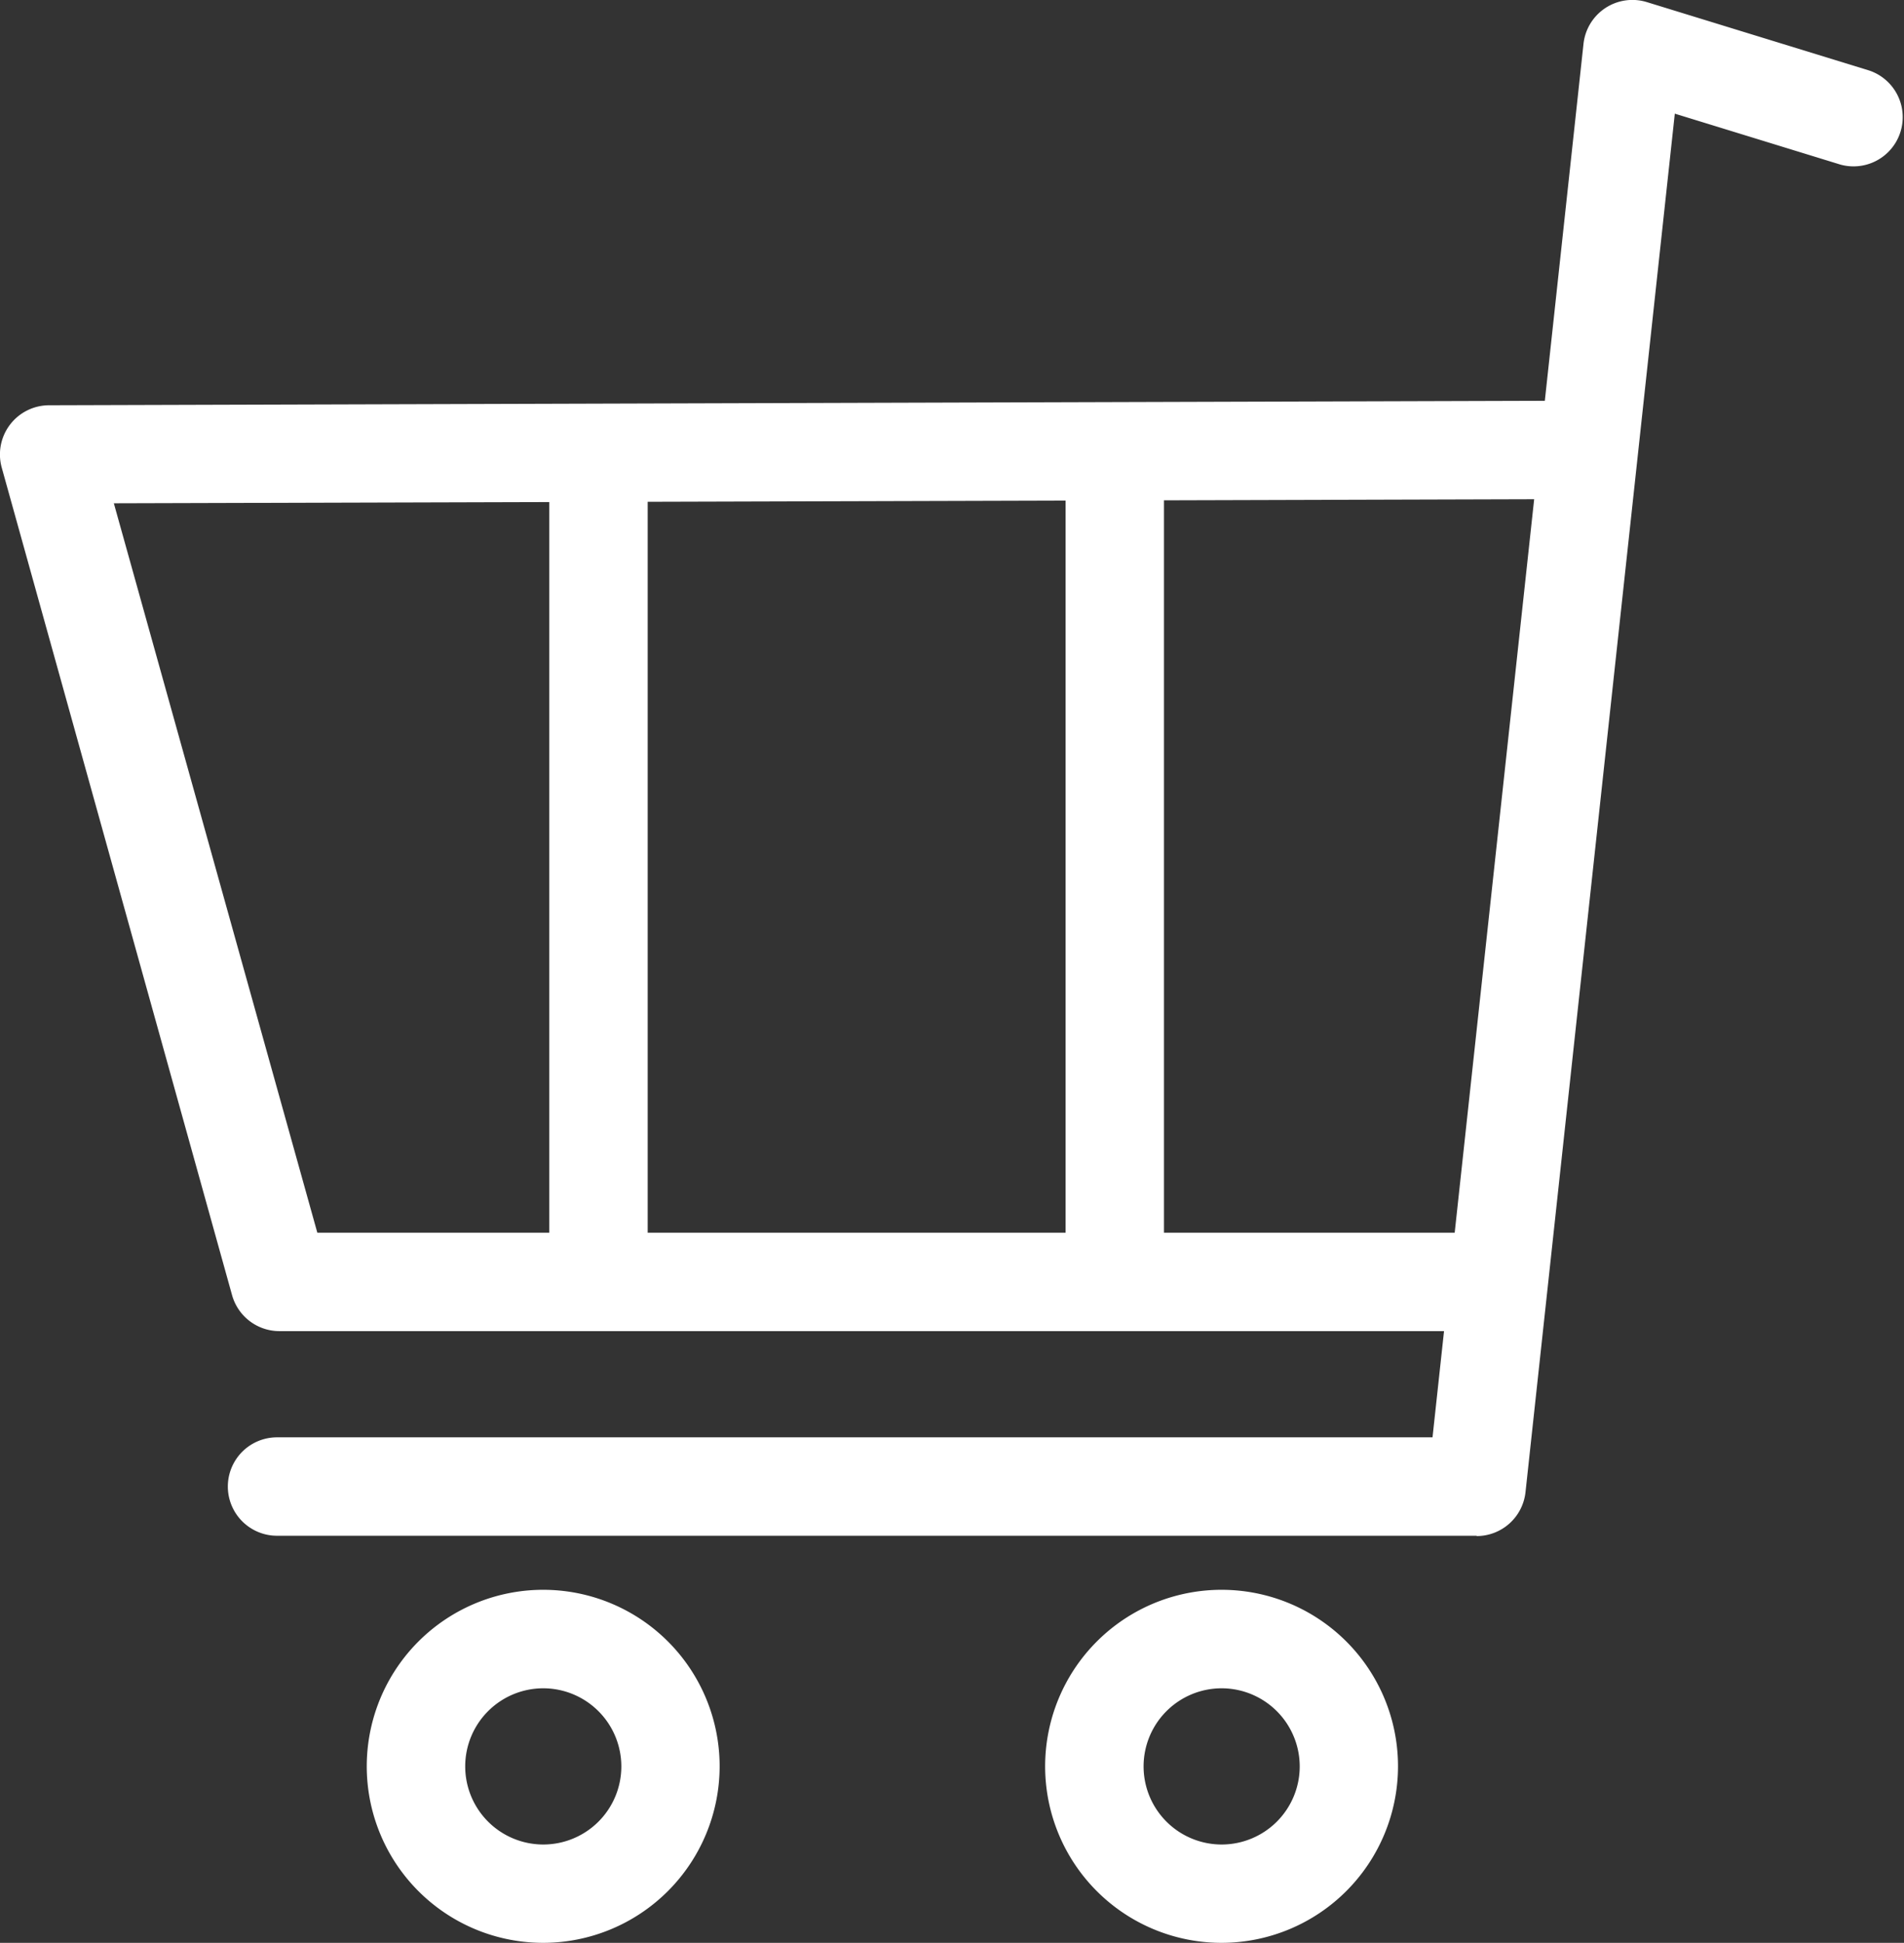 <svg xmlns="http://www.w3.org/2000/svg" width="24" height="24.478" viewBox="0 0 24 24.478">
  <rect x="0" y="0" width="24" height="24.478" fill="#333333" stroke="none"/>
  <g id="グループ_37" data-name="グループ 37" transform="translate(-1147 32)">
    <path id="パス_486" data-name="パス 486" d="M18.572,40.23H3.525a.62.62,0,0,1-.6-.454L.022,29.351a.62.62,0,0,1,.6-.786l19.052-.057h0a.62.62,0,0,1,0,1.24L1.435,29.8,4,38.99H18.572a.62.62,0,0,1,0,1.24" transform="translate(1147 -55.459)" fill="#fff"/>
    <path id="パス_487" data-name="パス 487" d="M28.328,117.552a2.224,2.224,0,1,1,2.223-2.224,2.226,2.226,0,0,1-2.223,2.224m0-3.207a.984.984,0,1,0,.984.984.985.985,0,0,0-.984-.984" transform="translate(1125.52 -125.074)" fill="#fff"/>
    <path id="パス_488" data-name="パス 488" d="M76.6,117.552a2.224,2.224,0,1,1,2.223-2.224,2.226,2.226,0,0,1-2.223,2.224m0-3.207a.984.984,0,1,0,.984.984.985.985,0,0,0-.984-.984" transform="translate(1085.799 -125.074)" fill="#fff"/>
    <path id="パス_491" data-name="パス 491" d="M0,0H1.24V10.446H0Z" transform="translate(1153.924 -26.296)" fill="#fff"/>
    <path id="パス_492" data-name="パス 492" d="M0,0H1.24V10.446H0Z" transform="translate(1160.432 -26.296)" fill="#fff"/>
    <path id="パス_489" data-name="パス 489" d="M31.965,19.349H16.844a.62.62,0,0,1,0-1.24H31.409L33.312.553a.62.62,0,0,1,.8-.526l2.8.861a.62.62,0,0,1-.364,1.185l-2.085-.641L32.581,18.8a.62.62,0,0,1-.616.553" transform="translate(1133.648 -32)" fill="#fff"/>
  </g>
</svg>
